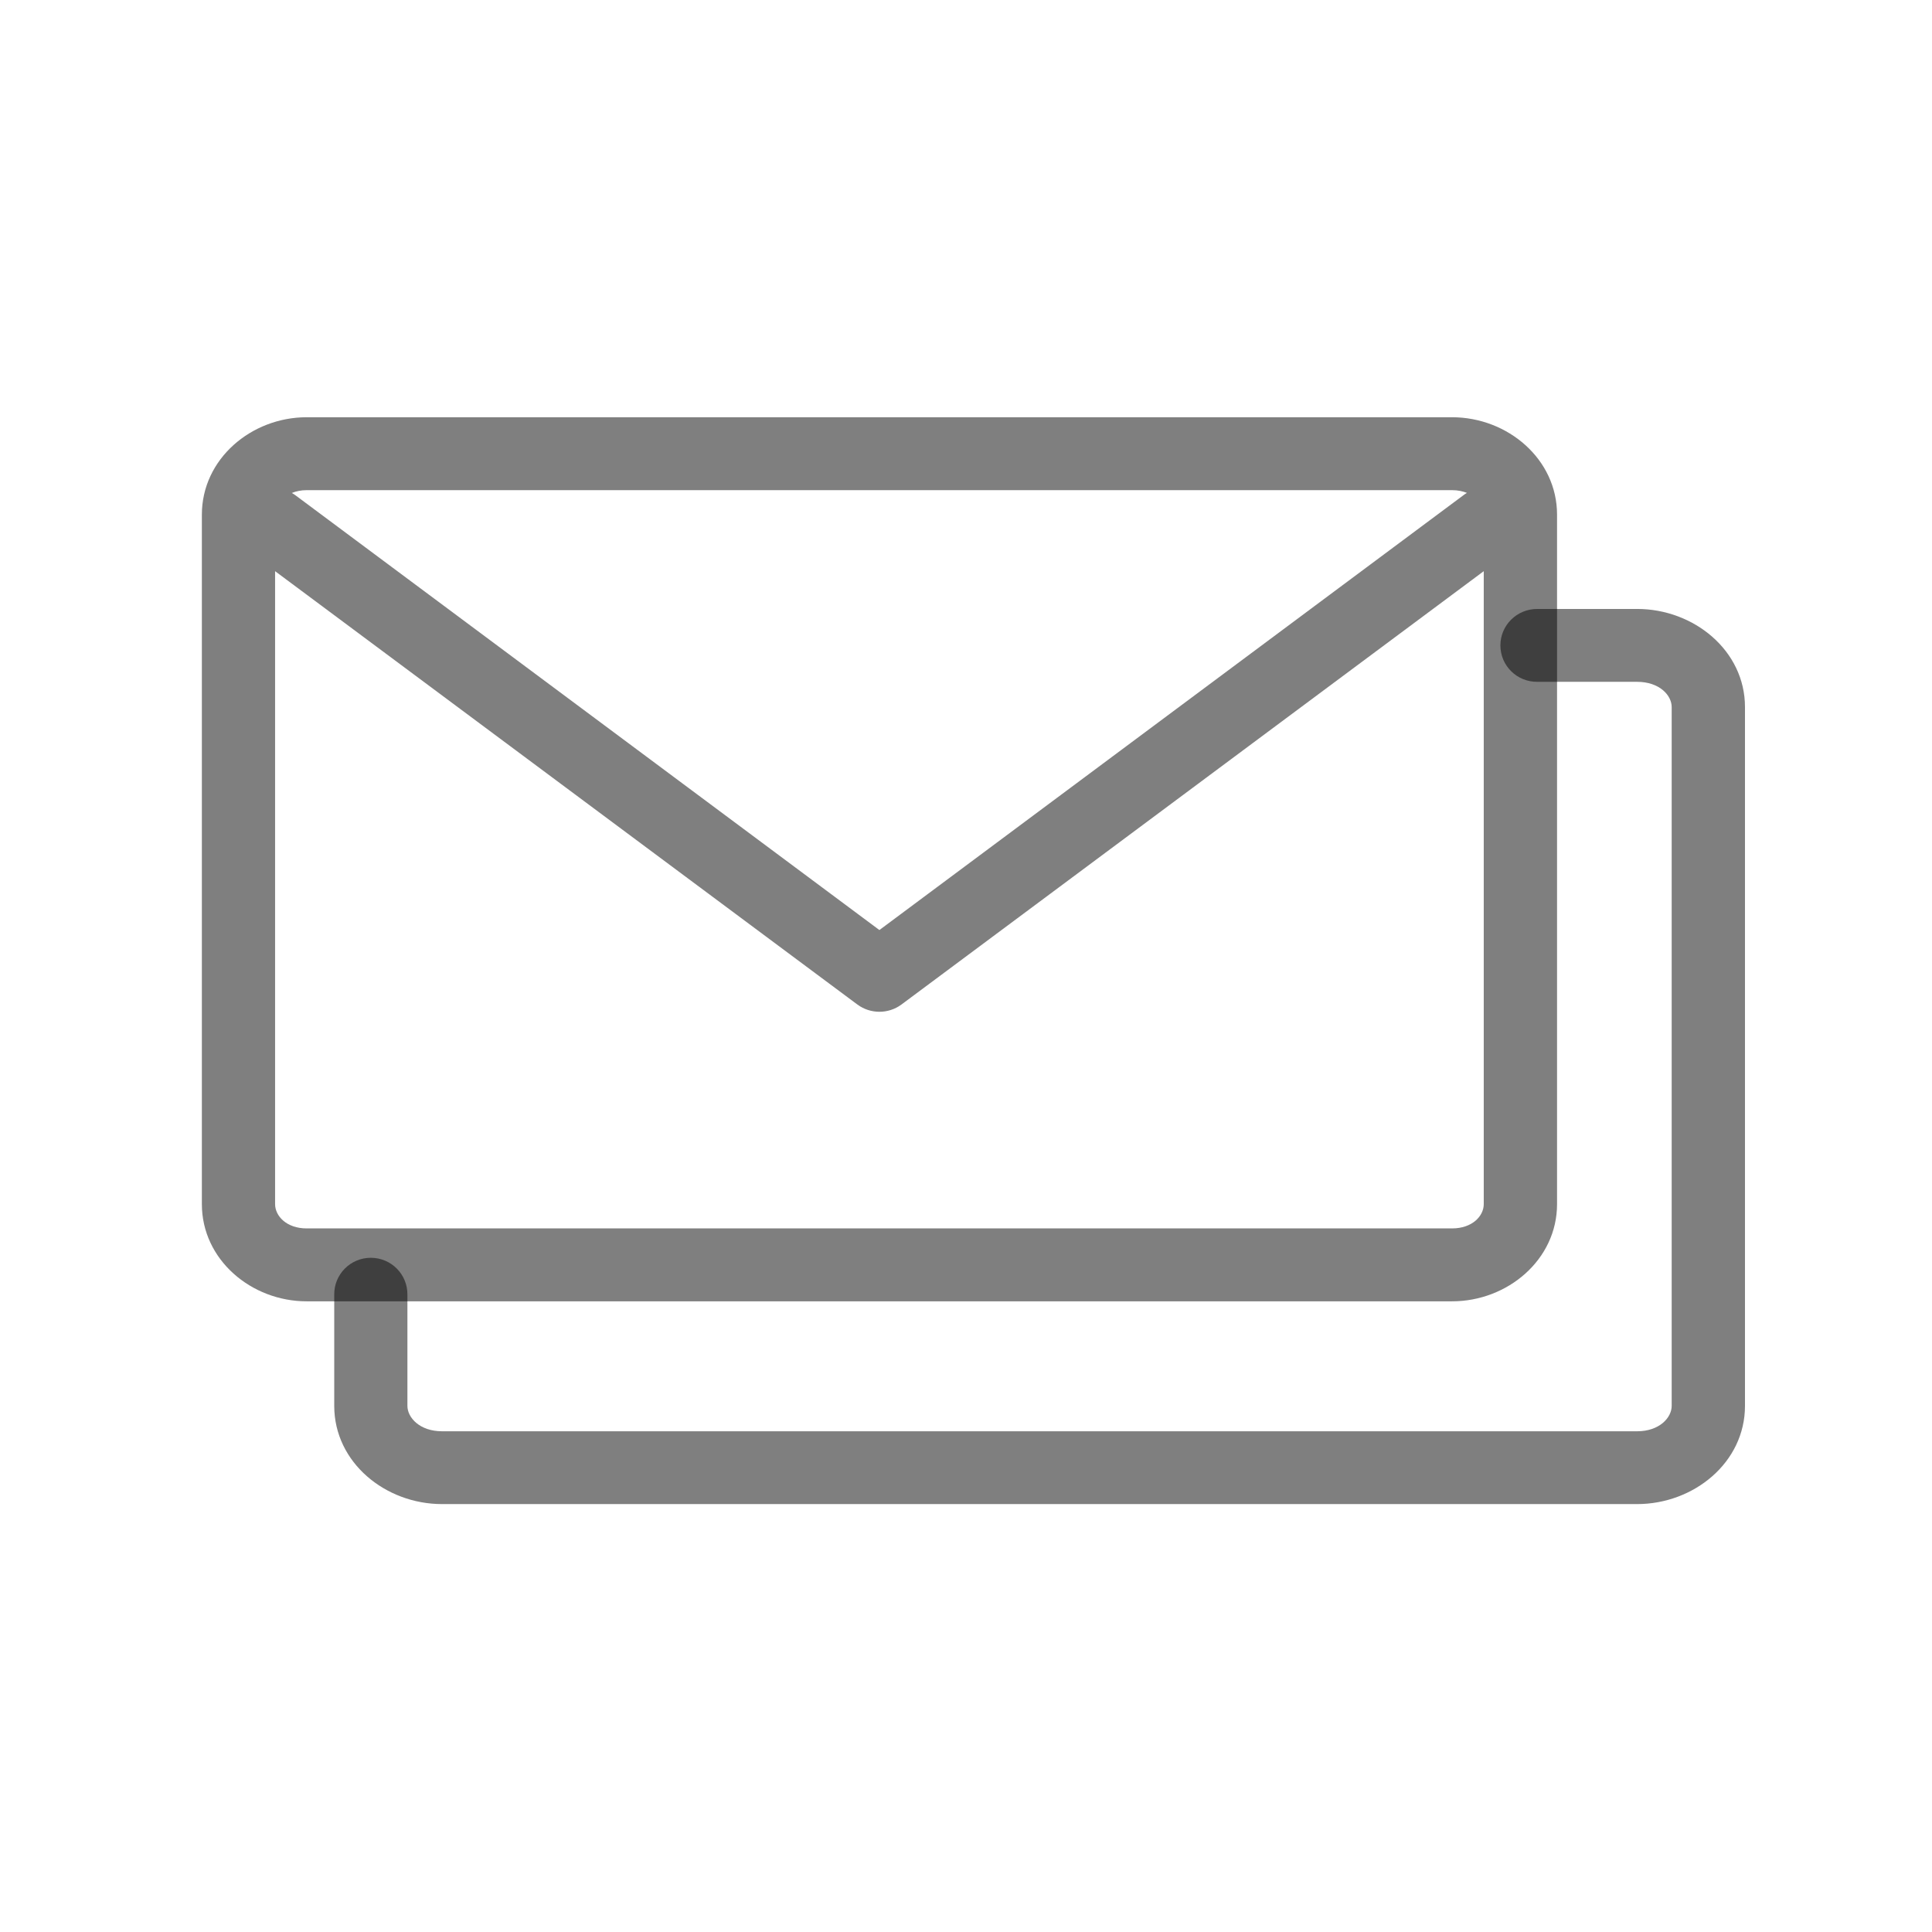 <svg width="80" height="80" viewBox="0 0 80 80" fill="none" xmlns="http://www.w3.org/2000/svg">
<path d="M11.391 23.651L35.507 41.599C36.046 41.994 36.783 41.994 37.322 41.599L61.439 23.651V49.861C61.439 50.351 60.967 50.866 60.125 50.866H12.699C11.863 50.866 11.391 50.351 11.391 49.861V23.651ZM12.699 20.296H60.126C60.365 20.296 60.566 20.341 60.742 20.409C60.687 20.441 60.636 20.475 60.591 20.511L36.414 38.511L12.238 20.512C12.188 20.475 12.138 20.441 12.083 20.413C12.259 20.341 12.463 20.296 12.699 20.296ZM12.699 17.277C10.404 17.277 8.359 19.007 8.359 21.31V49.861C8.359 52.16 10.404 53.885 12.699 53.885H60.126C62.425 53.885 64.474 52.16 64.474 49.861V21.31C64.474 19.007 62.425 17.277 60.126 17.277H12.699Z" fill="black" fill-opacity="0.5"/>
<path d="M63.667 25.215C62.818 25.208 62.128 25.884 62.128 26.724C62.128 27.568 62.818 28.246 63.667 28.233H67.789C68.716 28.233 69.221 28.792 69.221 29.278V58.214C69.221 58.7 68.716 59.266 67.789 59.266H18.303C17.38 59.266 16.87 58.7 16.87 58.214V53.616C16.882 52.772 16.202 52.082 15.354 52.082C14.509 52.082 13.827 52.772 13.84 53.616V58.214C13.84 60.563 15.963 62.281 18.303 62.281H67.789C70.133 62.281 72.256 60.563 72.256 58.214V29.278C72.256 26.933 70.133 25.215 67.789 25.215H63.667V25.215Z" fill="black" fill-opacity="0.5"/>
</svg>
